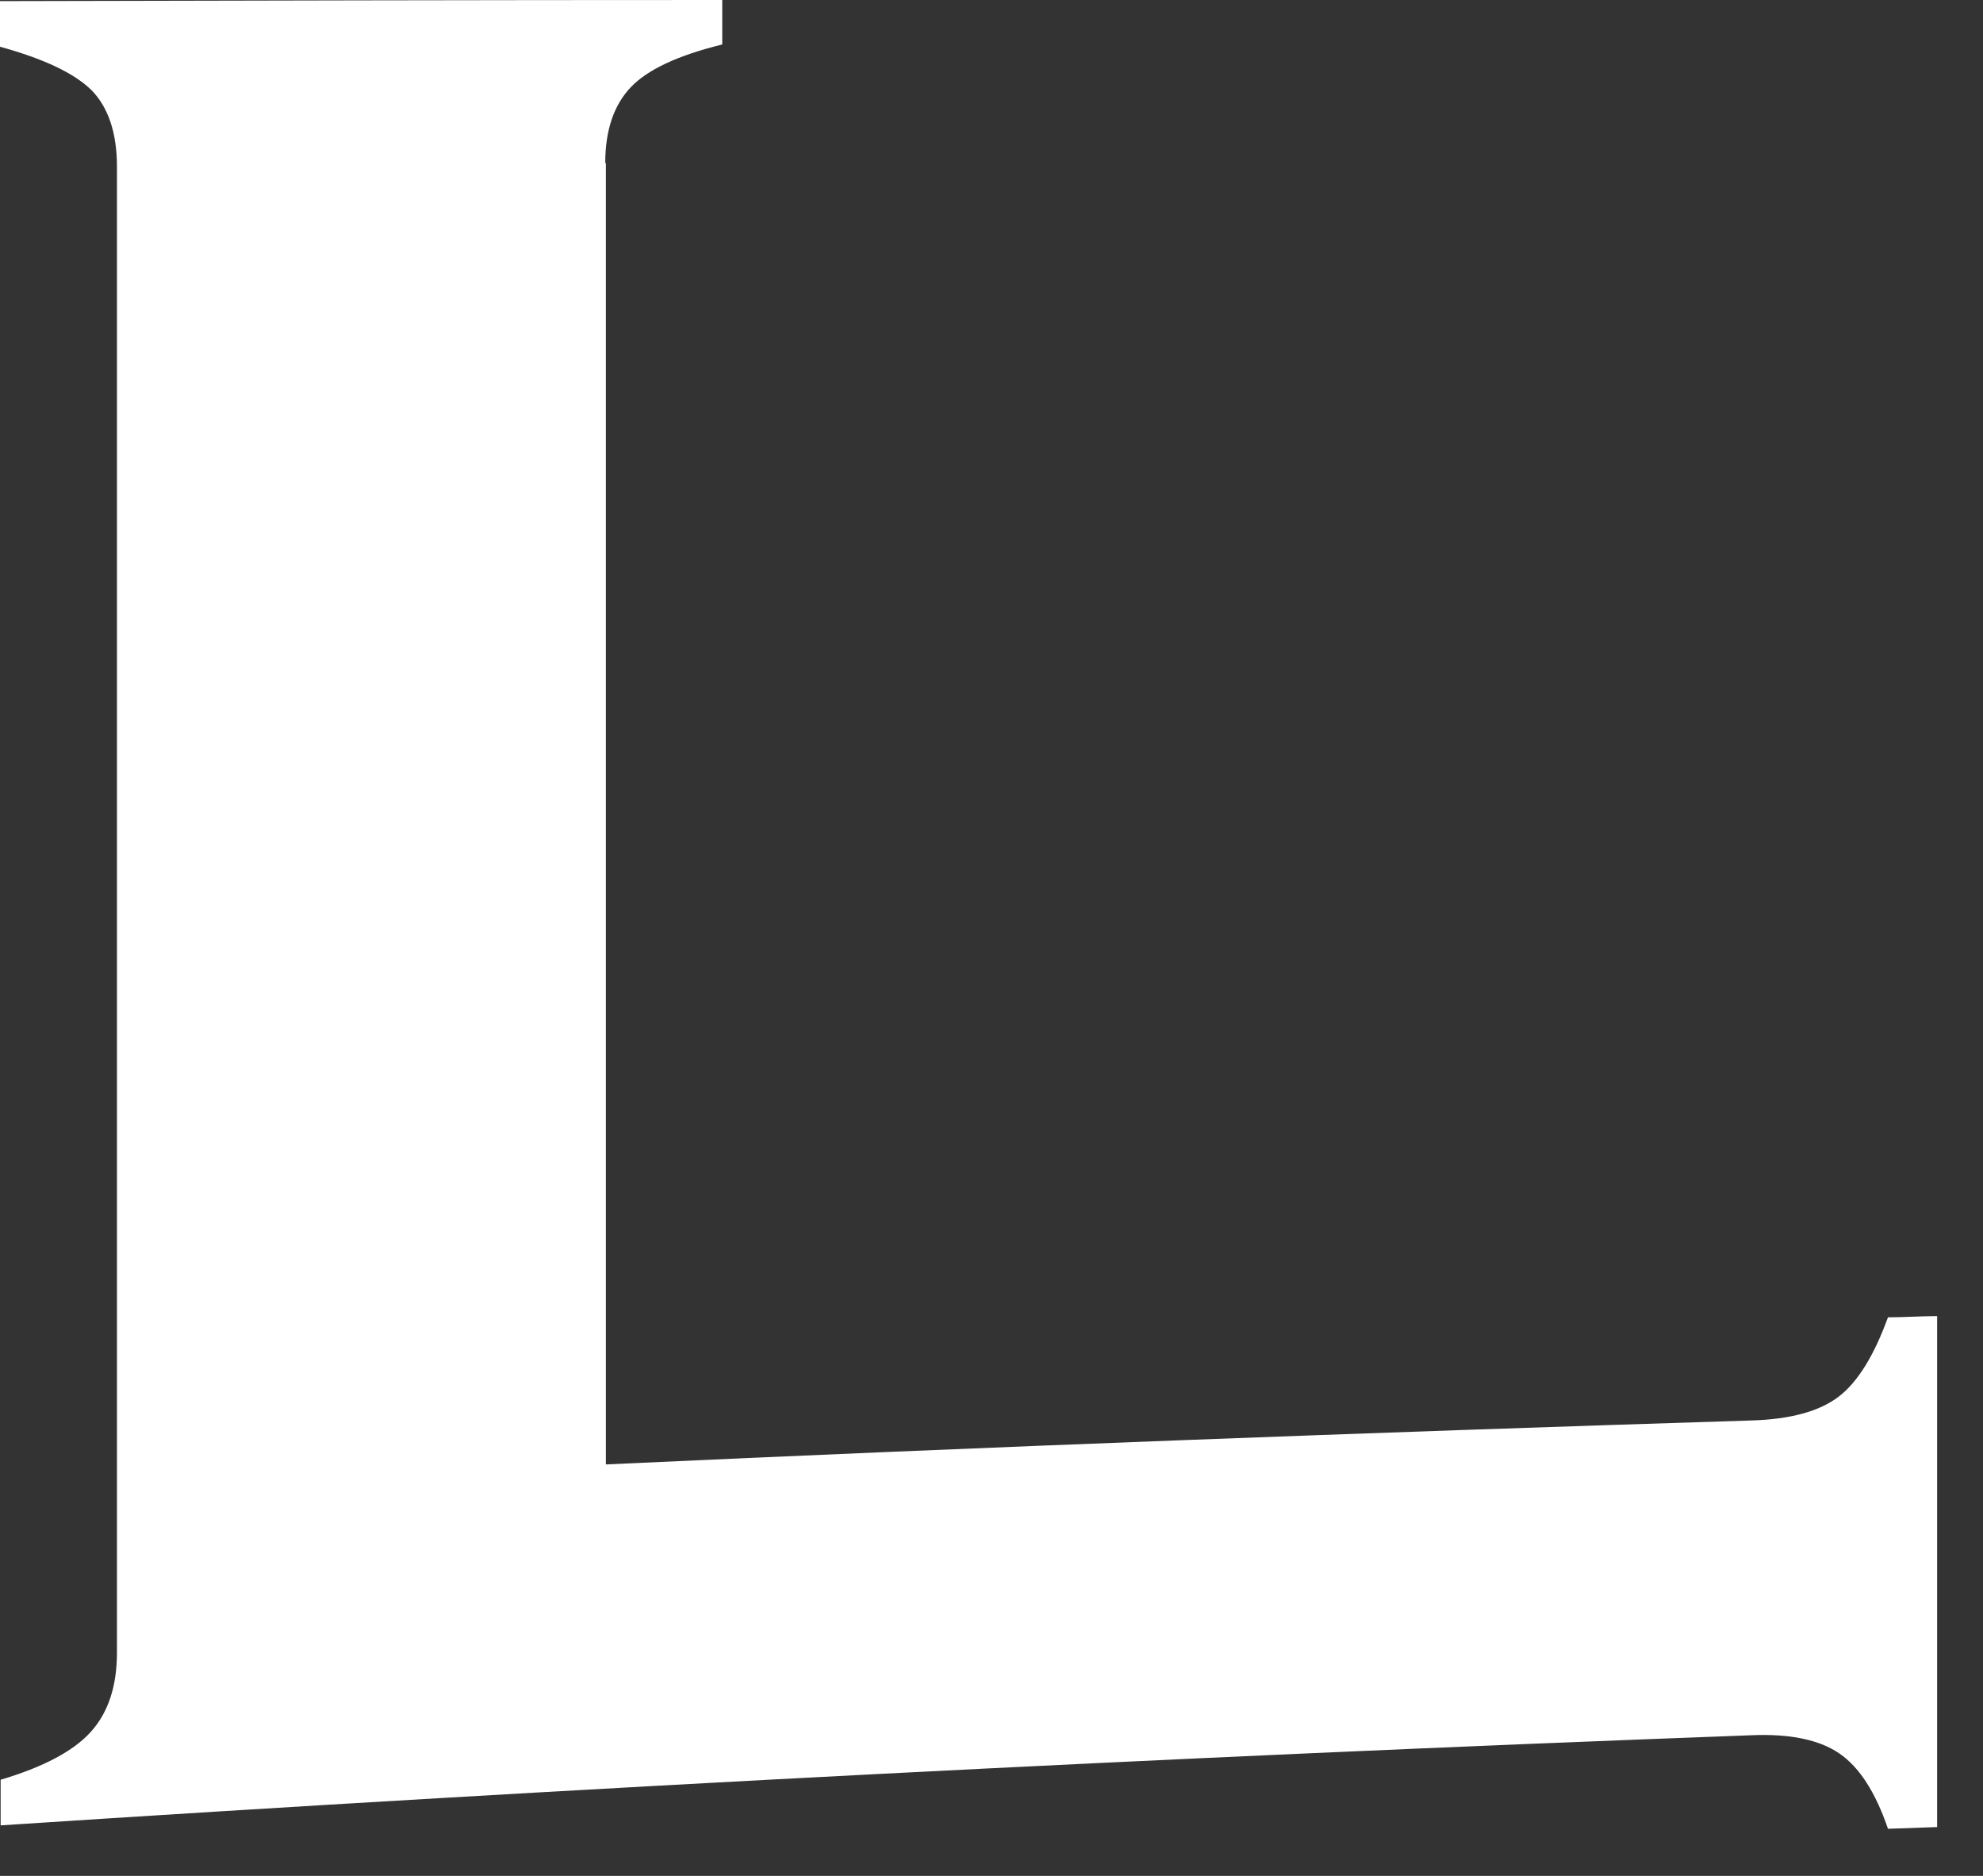 <?xml version="1.0" encoding="utf-8"?>
<svg xmlns="http://www.w3.org/2000/svg" fill="none" height="100%" overflow="visible" preserveAspectRatio="none" style="display: block;" viewBox="0 0 37 35" width="100%">
<rect x="0" y="0" width="37" height="35" fill="#333333" stroke="none"/>
<path d="M11.293 3.043C11.293 2.426 11.456 1.958 11.769 1.628C12.083 1.298 12.652 1.032 13.476 0.83V0C8.984 0 4.492 0.011 0 0.021V0.872C0.812 1.096 1.381 1.362 1.706 1.681C2.02 2 2.182 2.479 2.182 3.107V30.834C2.182 31.461 2.02 31.951 1.695 32.312C1.37 32.674 0.801 32.972 0.012 33.206V34.057C10.887 33.345 21.774 32.781 32.673 32.376C33.405 32.344 33.95 32.462 34.322 32.717C34.693 32.972 34.995 33.44 35.227 34.121C35.529 34.111 35.842 34.1 36.144 34.089V24.556C35.842 24.556 35.529 24.578 35.227 24.578C34.971 25.28 34.67 25.78 34.31 26.056C33.95 26.333 33.405 26.482 32.673 26.503C25.547 26.727 18.42 26.993 11.305 27.323V3.043H11.293Z" fill="url(#paint0_radial_0_12)" id="Vector"/>
<defs>
<radialGradient cx="0" cy="0" gradientTransform="translate(18.072 17.061) scale(18.072 17.061)" gradientUnits="userSpaceOnUse" id="paint0_radial_0_12" r="1">
<stop stop-color="white"/>
<stop offset="1" stop-color="white"/>
</radialGradient>
</defs>
</svg>